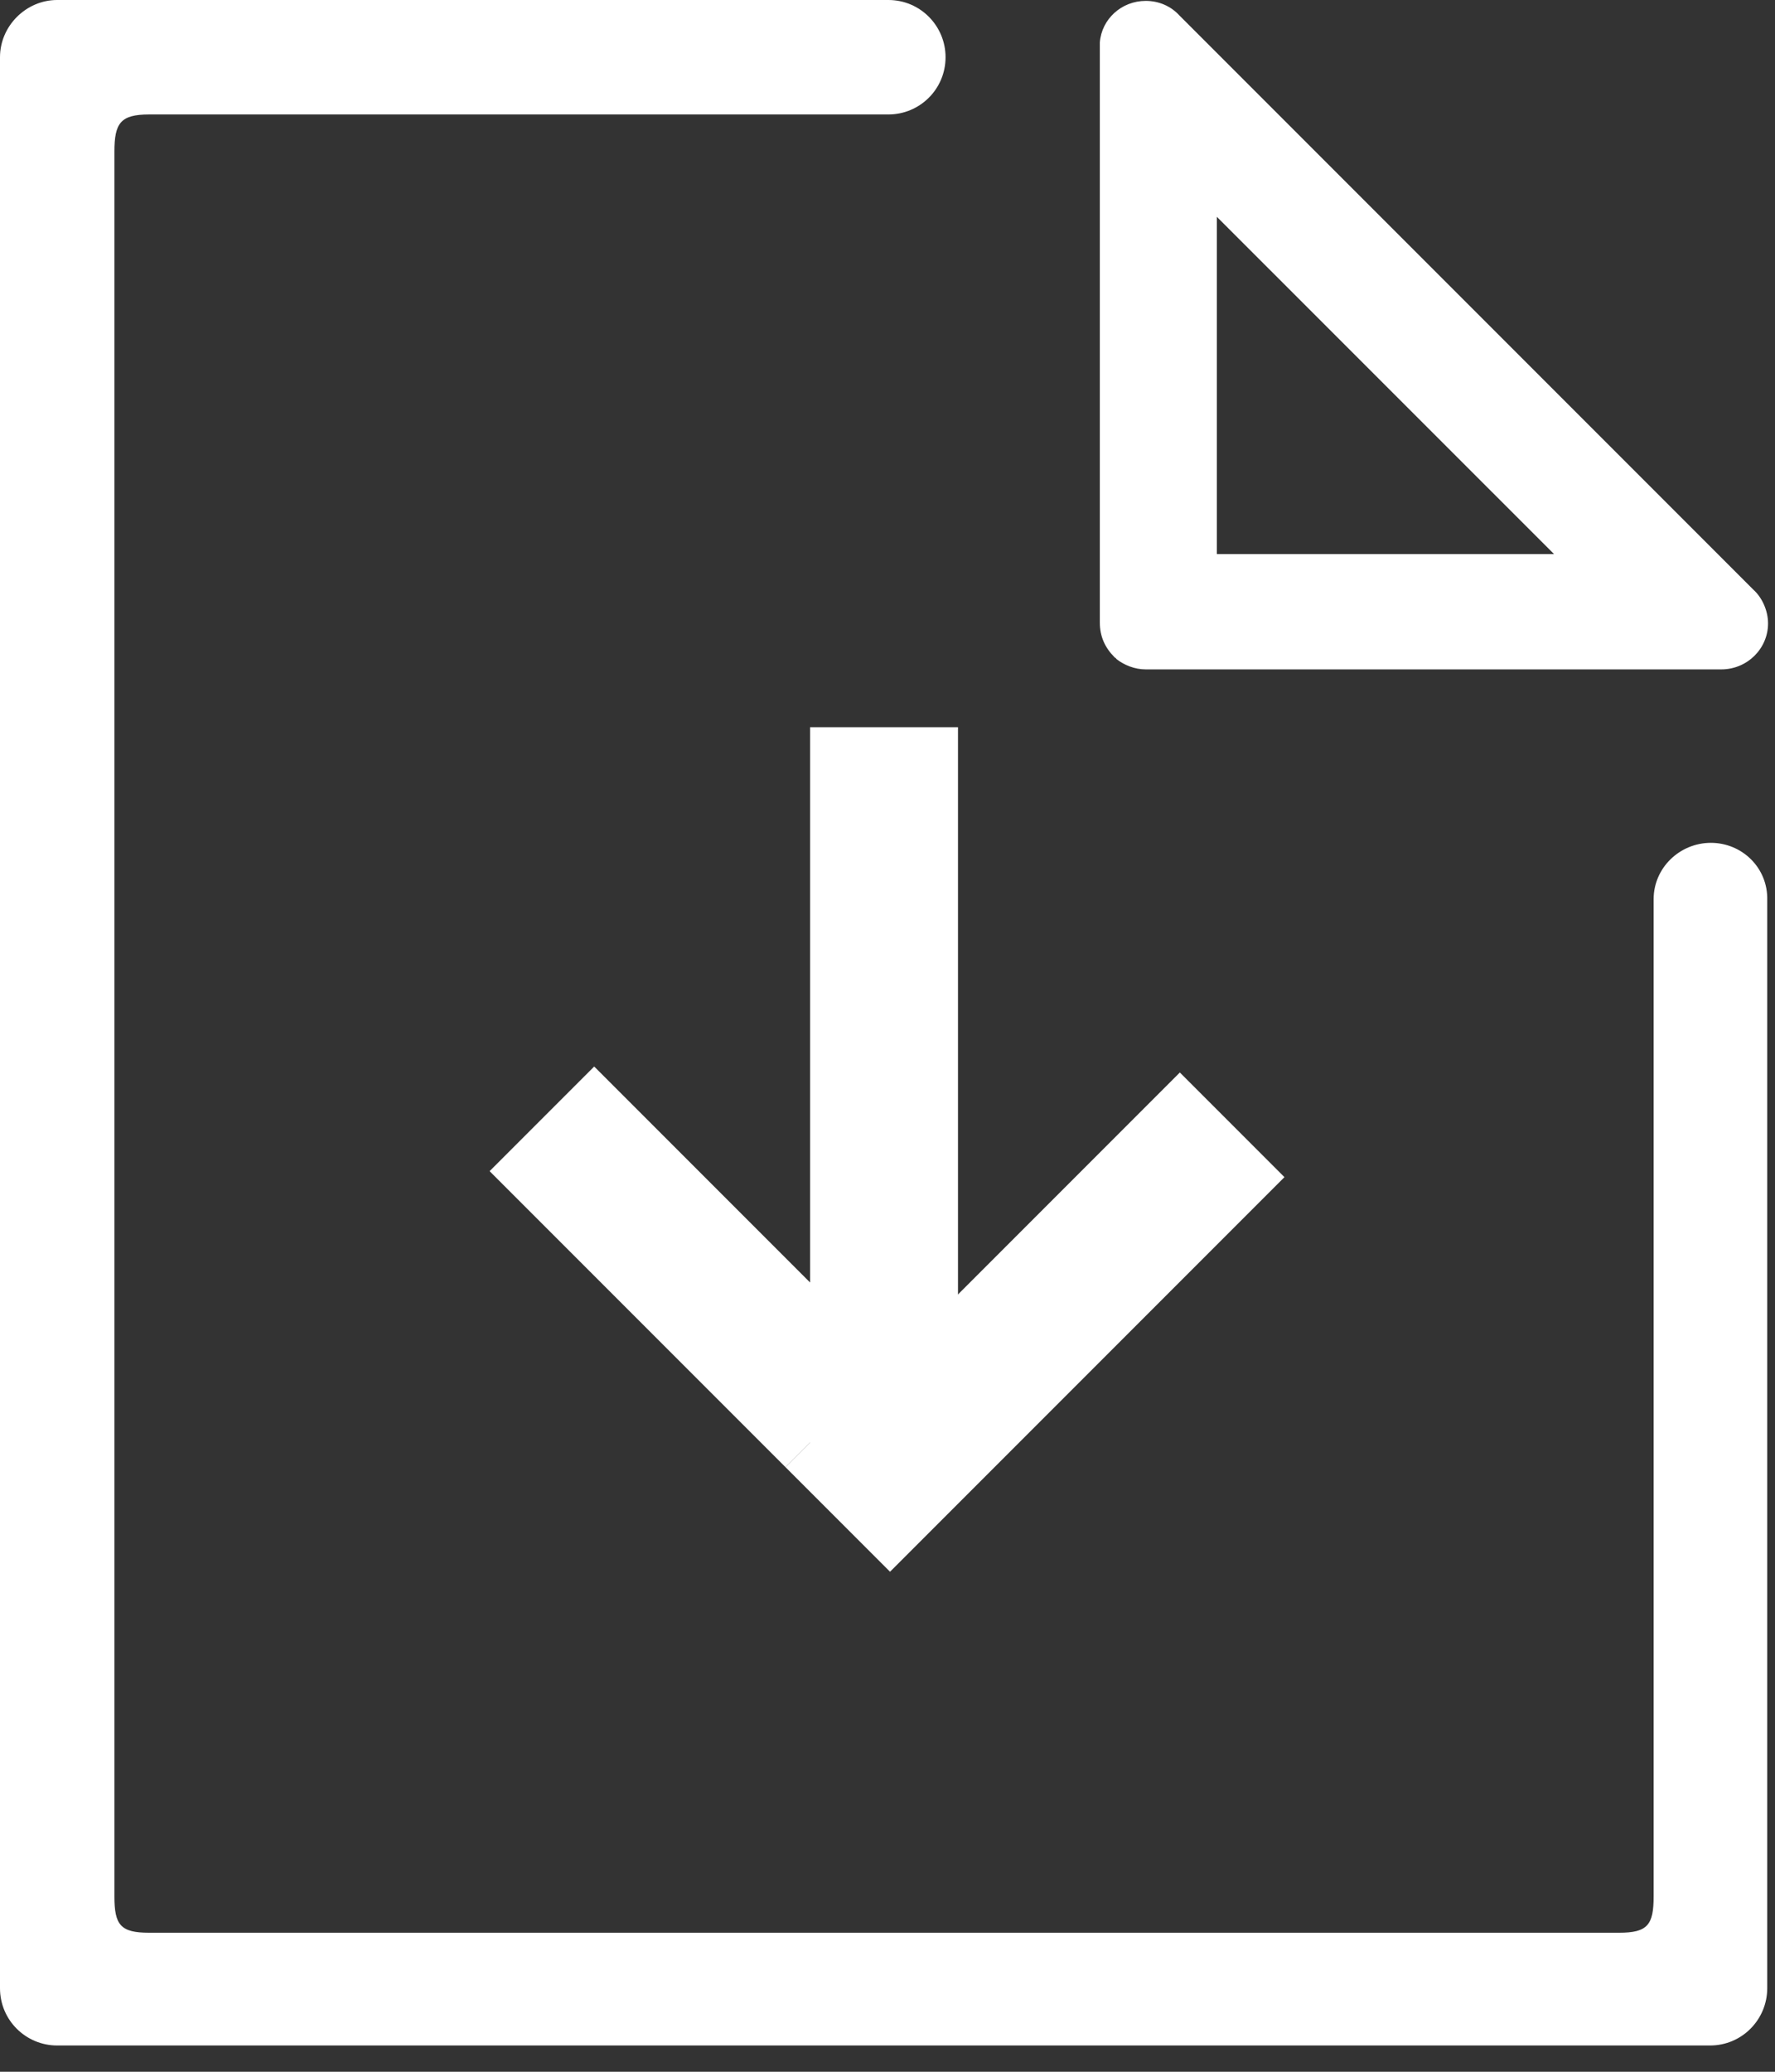 <svg width="24" height="28" viewBox="0 0 24 28" fill="none" xmlns="http://www.w3.org/2000/svg">
<rect x="0" y="0" width="24" height="28" fill="#333333" stroke="none"/>
<path d="M15.07 8.883C15.082 8.895 15.094 8.895 15.094 8.906C15.199 8.988 15.34 9.047 15.492 9.047H23.273C23.625 9.047 23.906 8.766 23.906 8.426C23.906 8.25 23.824 8.074 23.707 7.969L15.949 0.211C15.832 0.082 15.668 0.012 15.492 0.012C15.164 0.012 14.895 0.258 14.871 0.574C14.871 0.598 14.871 0.609 14.871 0.633V8.414C14.871 8.602 14.941 8.754 15.07 8.883ZM16.453 2.93L21.012 7.488H16.453V2.93Z" fill="white"/>
<path d="M23.133 11.391C22.711 11.391 22.359 11.73 22.359 12.152V25.629C22.359 26.016 22.277 26.121 21.891 26.121H2.016C1.629 26.121 1.547 26.016 1.547 25.629V2.051C1.547 1.664 1.629 1.547 2.016 1.547H11.988C12 1.547 12 1.547 12.012 1.547C12.434 1.547 12.785 1.207 12.785 0.773C12.785 0.352 12.445 0 12.012 0C12 0 12 0 11.988 0H0.773C0.352 0 0 0.352 0 0.773V26.871C0 27.305 0.352 27.645 0.773 27.645H23.121C23.555 27.645 23.895 27.293 23.895 26.871V12.164C23.906 11.73 23.555 11.391 23.133 11.391Z" fill="white"/>
<line x1="11.953" y1="9.828" x2="11.953" y2="19.828" stroke="white" stroke-width="2"/>
<line x1="16.66" y1="15.202" x2="11.327" y2="20.535" stroke="white" stroke-width="2"/>
<line x1="7.327" y1="15.121" x2="11.327" y2="19.121" stroke="white" stroke-width="2"/>
</svg>
